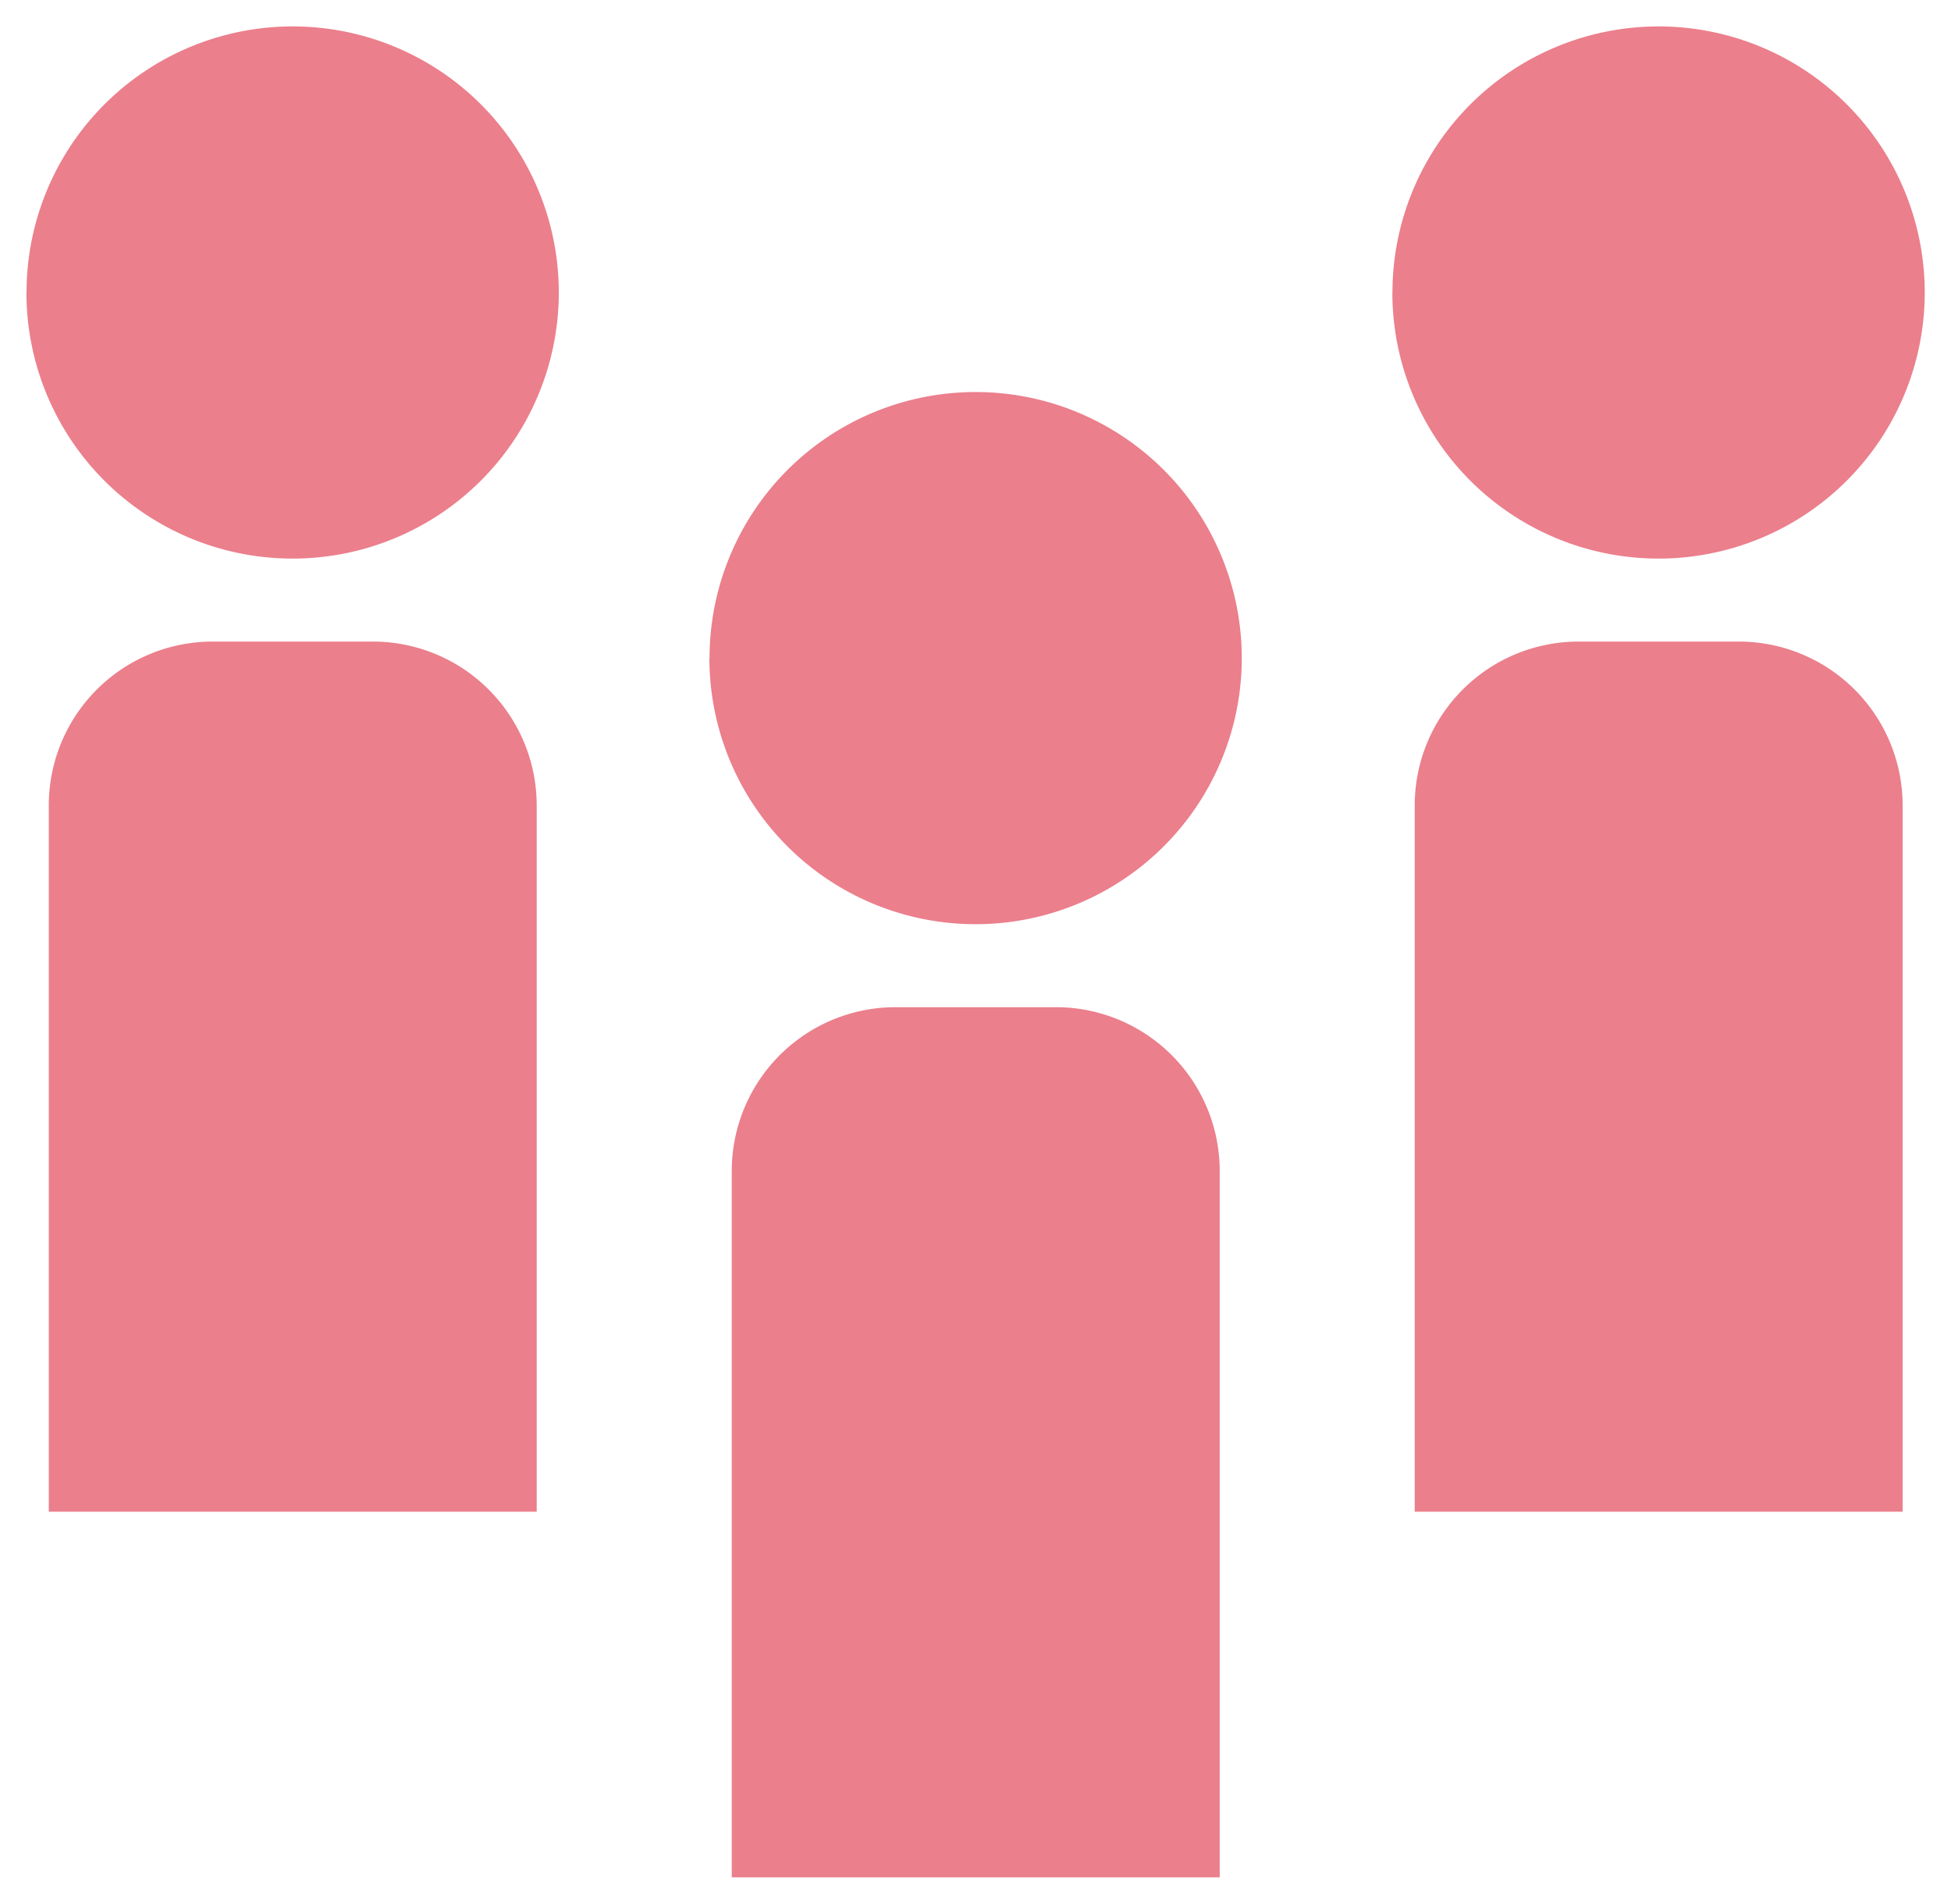 <svg xmlns="http://www.w3.org/2000/svg" viewBox="0 0 36.908 36.016"><path d="M13.843 35.517V22.15a3.1 3.1 0 013.1-3.095h3.031a3.1 3.1 0 013.1 3.095v13.367zm12.92-6.917V15.233a3.1 3.1 0 013.1-3.095h3.03a3.1 3.1 0 013.1 3.095V28.6zm-25.84 0V15.233a3.1 3.1 0 013.1-3.095h3.03a3.1 3.1 0 013.1 3.095V28.6zm12.5-16.149a5.033 5.033 0 015.034-5.034 5.034 5.034 0 015.034 5.034 5.034 5.034 0 01-5.034 5.034 5.034 5.034 0 01-5.037-5.034zm12.919-6.917A5.034 5.034 0 0131.377.5a5.034 5.034 0 015.034 5.034 5.034 5.034 0 01-5.034 5.034 5.034 5.034 0 01-5.037-5.034zm-25.84 0A5.034 5.034 0 015.537.5a5.033 5.033 0 015.034 5.034 5.034 5.034 0 01-5.034 5.034A5.034 5.034 0 01.5 5.534z" fill="#eb7f8c" stroke="rgba(0,0,0,0)"/></svg>